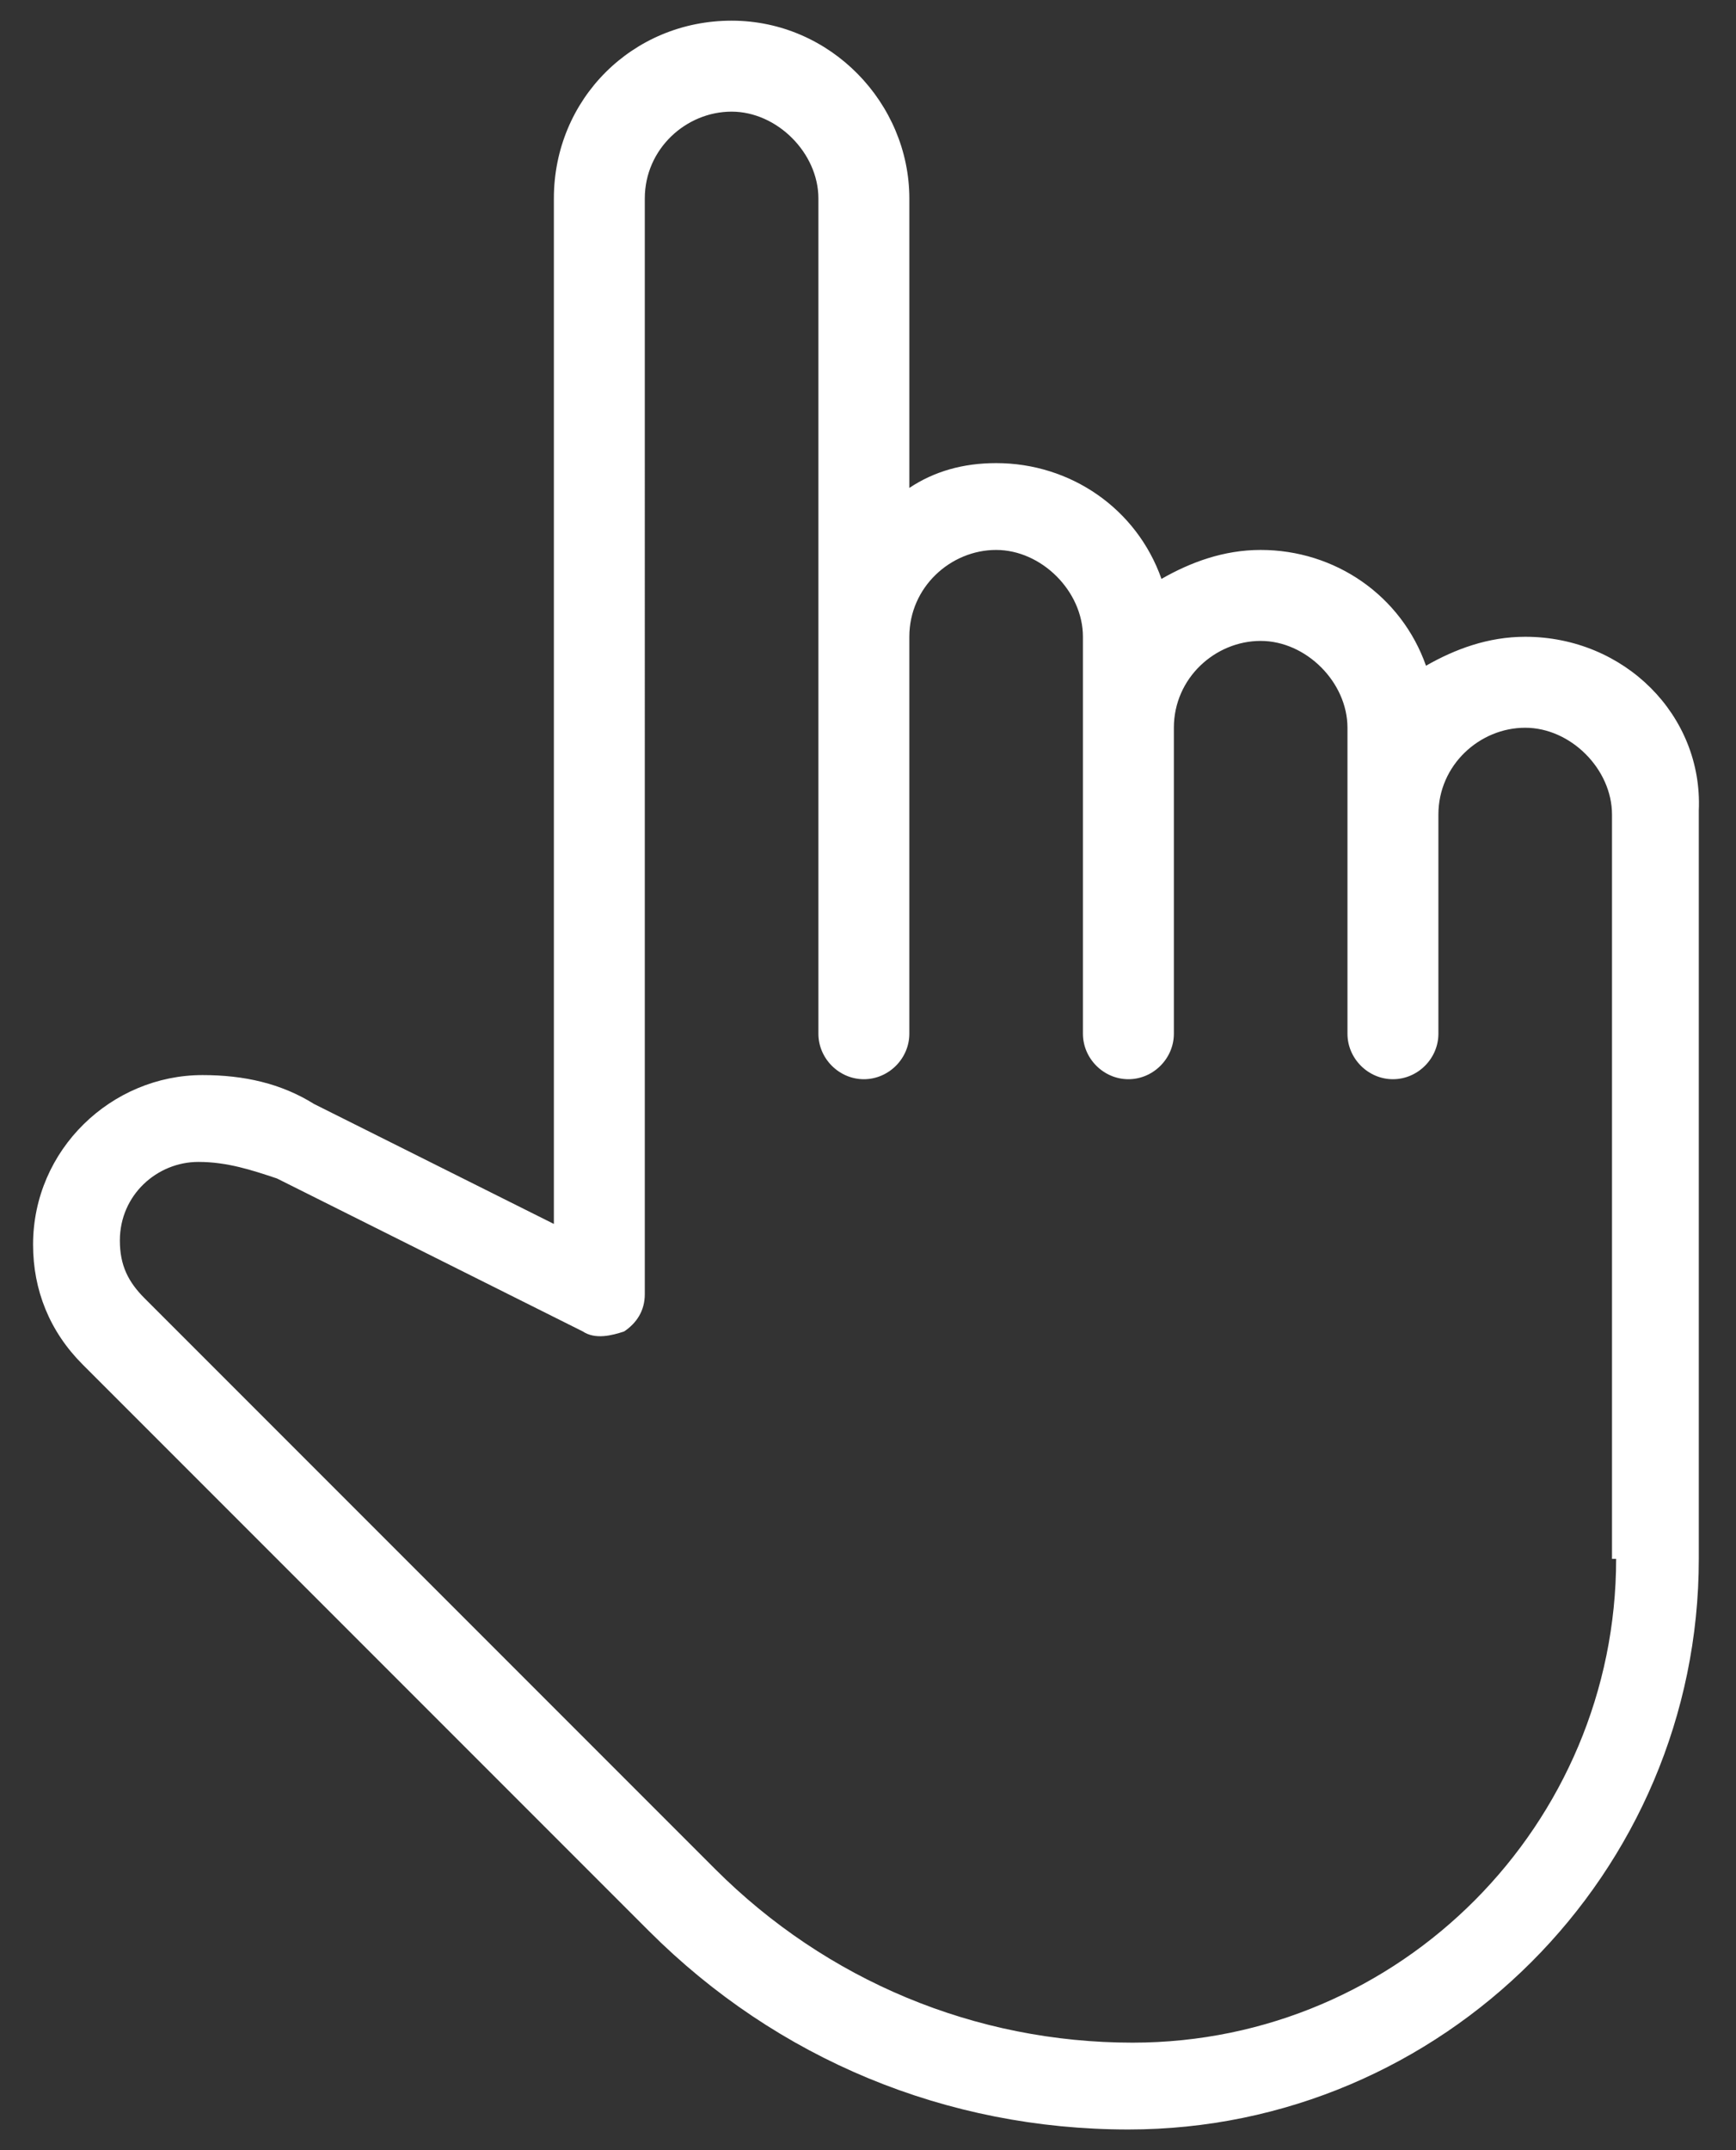 <?xml version="1.0" encoding="utf-8"?>
<!-- Generator: Adobe Illustrator 22.1.0, SVG Export Plug-In . SVG Version: 6.00 Build 0)  -->
<svg version="1.1" id="Layer_1" xmlns="http://www.w3.org/2000/svg" xmlns:xlink="http://www.w3.org/1999/xlink" x="0px" y="0px"
	 width="42px" height="52px" viewBox="0 0 42 52" style="enable-background:new 0 0 42 52;" xml:space="preserve">
<rect x="0" y="0" width="42" height="52" fill="#333333" stroke="none"/>
<style type="text/css">
	.st0{fill:#FFFFFF;}
</style>
<g>
	<g>
		<path class="st0" d="M36.9,15.4c-0.9,0-1.7,0.3-2.4,0.7c-0.6-1.7-2.2-2.8-4-2.8c-0.9,0-1.7,0.3-2.4,0.7c-0.6-1.7-2.2-2.8-4-2.8
			c-0.8,0-1.5,0.2-2.1,0.6v-7c0-2.3-1.9-4.3-4.3-4.3s-4.3,1.9-4.3,4.3v24.8l-5.8-2.9C6.8,26.2,5.9,26,4.9,26c-2.2,0-4.1,1.8-4.1,4.1
			c0,1.1,0.4,2.1,1.2,2.9l13.7,13.7c3.1,3.1,7.2,4.8,11.6,4.8c7.6,0,13.8-6.2,13.8-13.8V19.6C41.2,17.3,39.3,15.4,36.9,15.4z
			 M39.1,37.7c0,6.4-5.2,11.7-11.7,11.7c-3.8,0-7.4-1.5-10.1-4.2L3.5,31.4C3.1,31,2.9,30.6,2.9,30c0-1.1,0.9-1.9,1.9-1.9
			c0.7,0,1.3,0.2,1.9,0.4l7.4,3.7c0.3,0.2,0.7,0.1,1,0c0.3-0.2,0.5-0.5,0.5-0.9V4.8c0-1.2,1-2.1,2.1-2.1s2.1,1,2.1,2.1V25
			c0,0.6,0.5,1.1,1.1,1.1S22,25.6,22,25v-9.6c0-1.2,1-2.1,2.1-2.1s2.1,1,2.1,2.1V25c0,0.6,0.5,1.1,1.1,1.1s1.1-0.5,1.1-1.1v-7.4
			c0-1.2,1-2.1,2.1-2.1s2.1,1,2.1,2.1V25c0,0.6,0.5,1.1,1.1,1.1s1.1-0.5,1.1-1.1v-5.3c0-1.2,1-2.1,2.1-2.1s2.1,1,2.1,2.1v18H39.1z"
			/>
	</g>
</g>
</svg>
